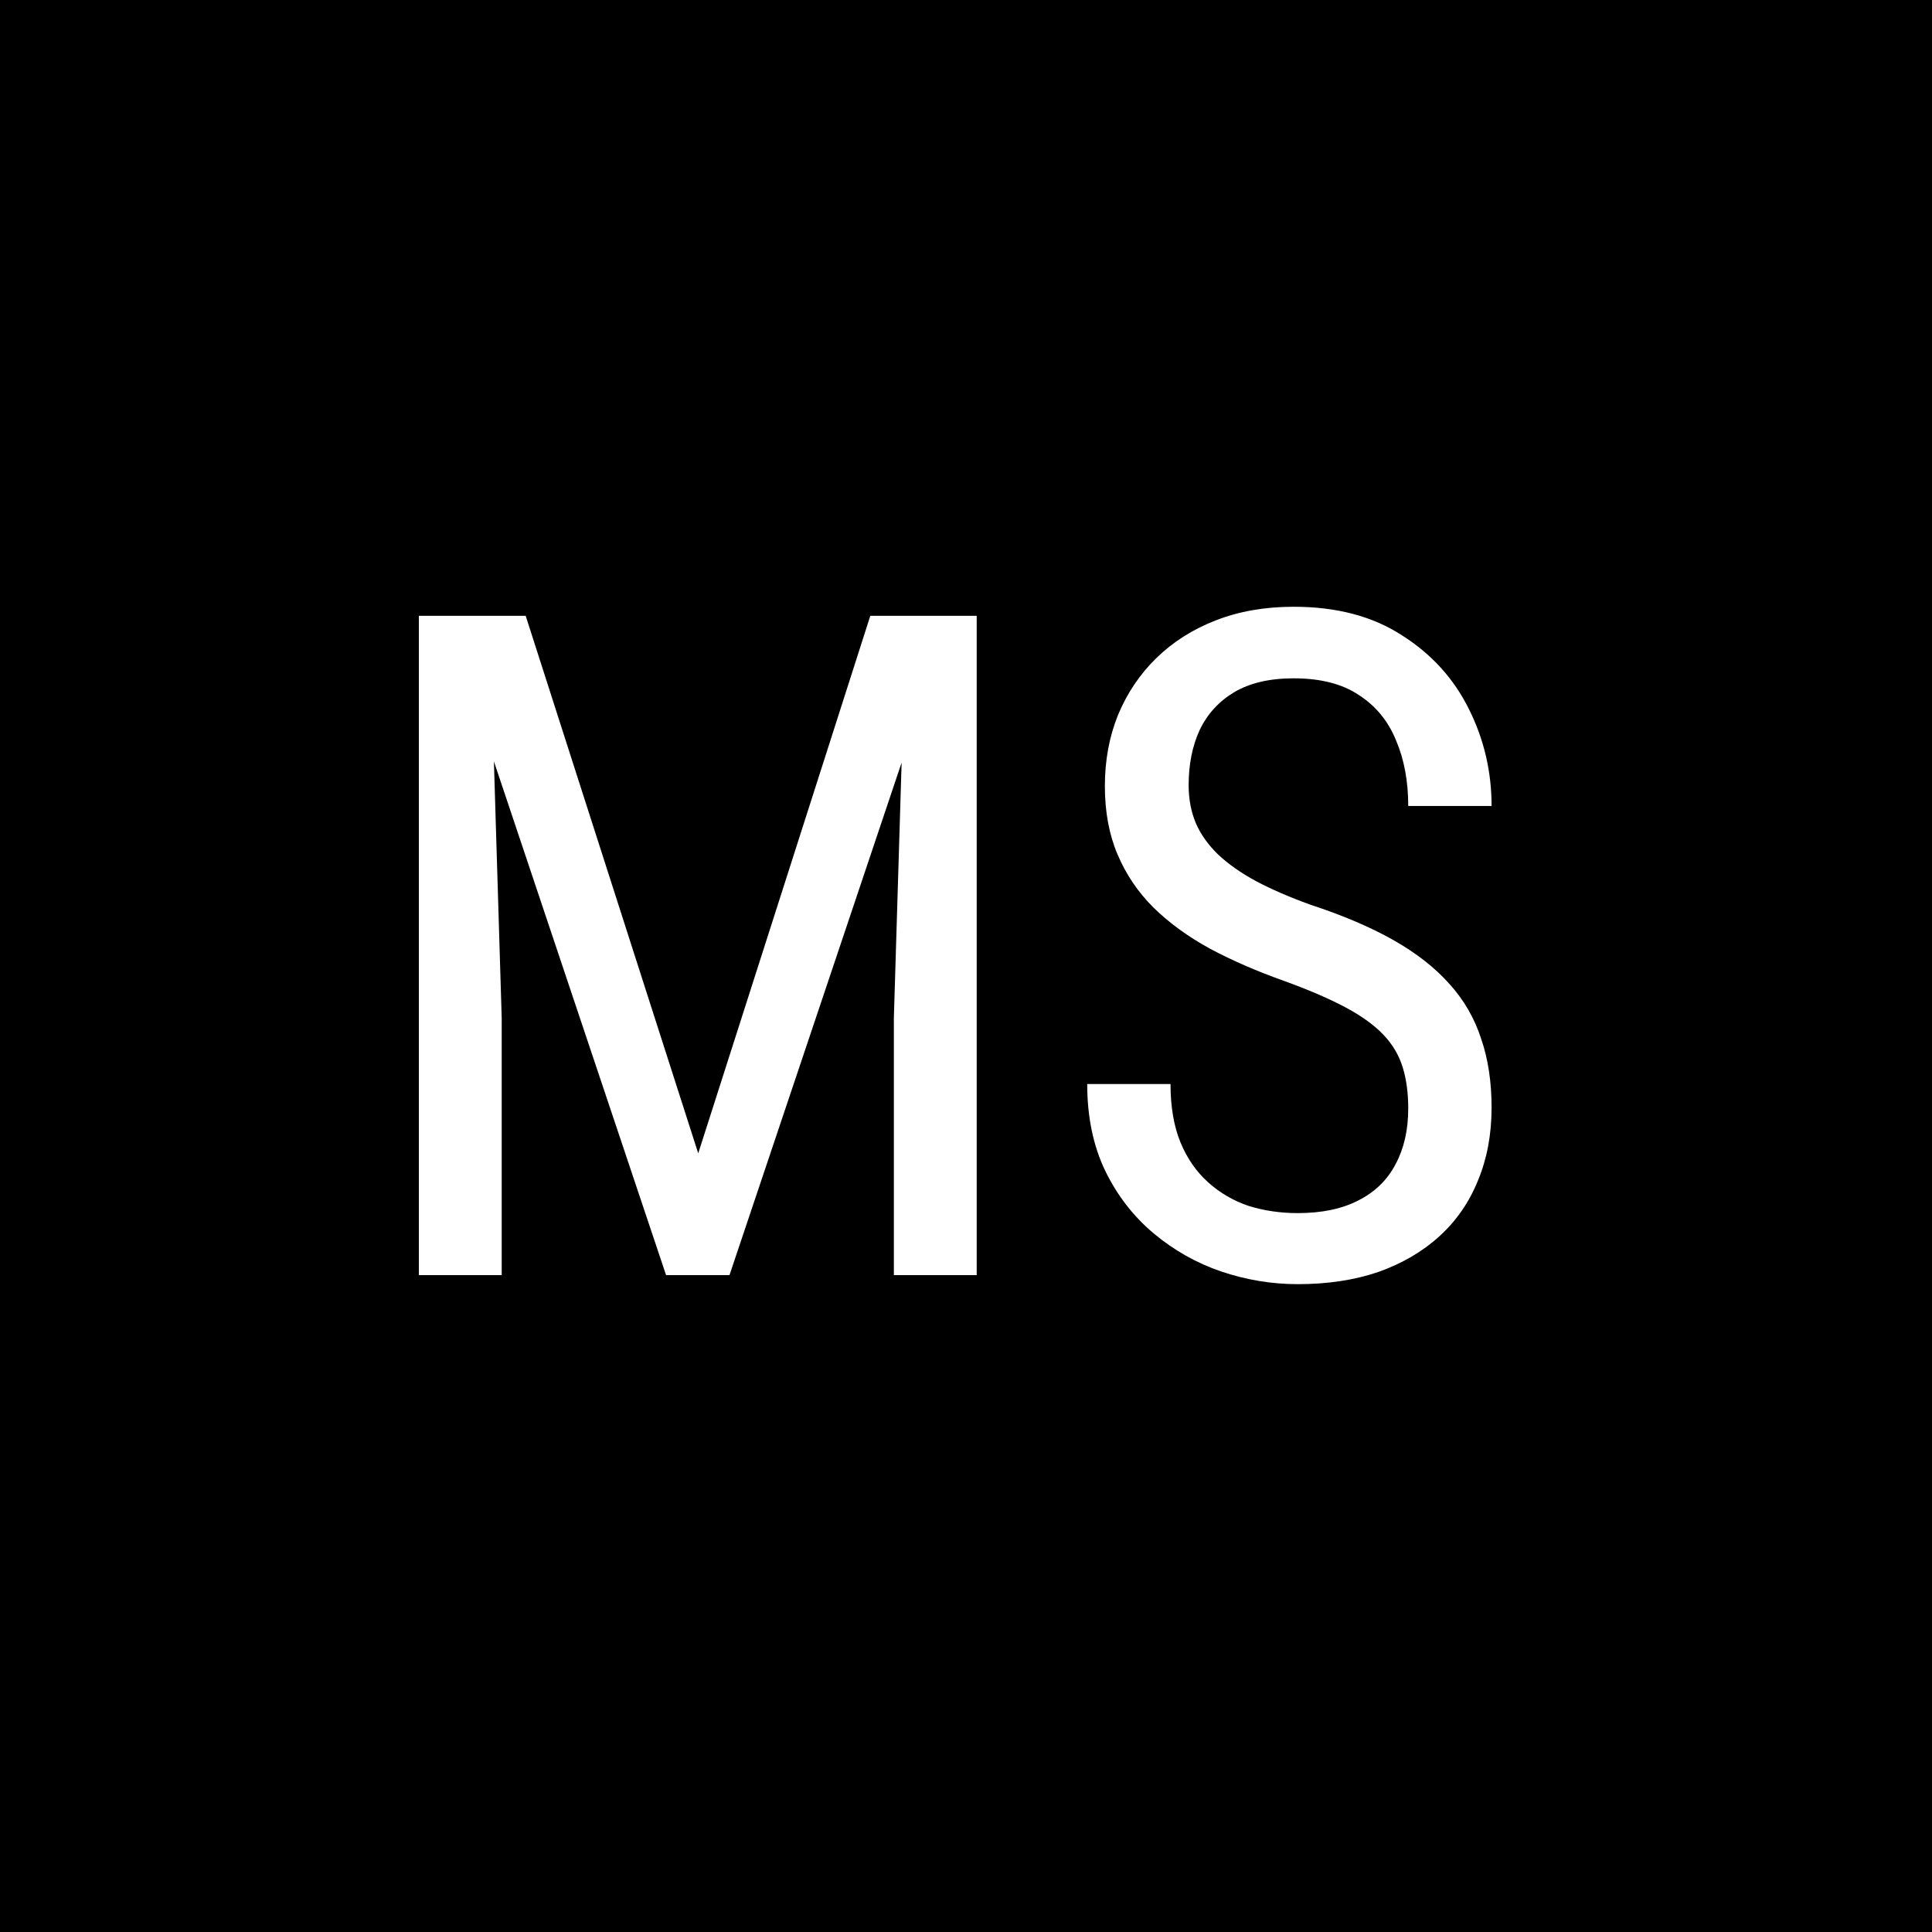 <svg width="50" height="50" viewBox="0 0 50 50" fill="none" xmlns="http://www.w3.org/2000/svg">
<rect width="50" height="50" fill="black"/>
<path d="M11.52 15.938H13.605L18.07 29.848L22.523 15.938H24.609L18.879 33H17.238L11.52 15.938ZM10.84 15.938H12.668L12.984 26.344V33H10.84V15.938ZM23.449 15.938H25.277V33H23.133V26.344L23.449 15.938ZM36.445 28.688C36.445 28.289 36.398 27.938 36.305 27.633C36.211 27.32 36.047 27.039 35.812 26.789C35.578 26.539 35.25 26.301 34.828 26.074C34.406 25.848 33.871 25.617 33.223 25.383C32.52 25.133 31.883 24.855 31.312 24.551C30.742 24.238 30.254 23.883 29.848 23.484C29.449 23.086 29.141 22.629 28.922 22.113C28.703 21.598 28.594 21.008 28.594 20.344C28.594 19.68 28.707 19.066 28.934 18.504C29.168 17.941 29.496 17.453 29.918 17.039C30.348 16.617 30.863 16.289 31.465 16.055C32.066 15.82 32.738 15.703 33.48 15.703C34.59 15.703 35.523 15.949 36.281 16.441C37.047 16.926 37.625 17.562 38.016 18.352C38.406 19.133 38.602 19.969 38.602 20.859H36.445C36.445 20.219 36.34 19.652 36.129 19.16C35.926 18.66 35.605 18.27 35.168 17.988C34.738 17.699 34.176 17.555 33.48 17.555C32.855 17.555 32.34 17.676 31.934 17.918C31.535 18.16 31.238 18.488 31.043 18.902C30.855 19.316 30.762 19.789 30.762 20.32C30.762 20.68 30.824 21.008 30.949 21.305C31.074 21.594 31.266 21.863 31.523 22.113C31.789 22.363 32.117 22.594 32.508 22.805C32.906 23.016 33.375 23.219 33.914 23.414C34.75 23.688 35.465 23.992 36.059 24.328C36.652 24.664 37.137 25.043 37.512 25.465C37.887 25.879 38.16 26.352 38.332 26.883C38.512 27.406 38.602 28 38.602 28.664C38.602 29.359 38.484 29.988 38.25 30.551C38.023 31.113 37.691 31.594 37.254 31.992C36.816 32.391 36.289 32.699 35.672 32.918C35.055 33.129 34.359 33.234 33.586 33.234C32.914 33.234 32.254 33.125 31.605 32.906C30.965 32.688 30.383 32.359 29.859 31.922C29.336 31.484 28.918 30.945 28.605 30.305C28.293 29.656 28.137 28.906 28.137 28.055H30.293C30.293 28.641 30.379 29.145 30.551 29.566C30.723 29.98 30.961 30.324 31.266 30.598C31.57 30.871 31.918 31.074 32.309 31.207C32.707 31.332 33.133 31.395 33.586 31.395C34.211 31.395 34.734 31.285 35.156 31.066C35.586 30.848 35.906 30.535 36.117 30.129C36.336 29.723 36.445 29.242 36.445 28.688Z" fill="white"/>
</svg>
